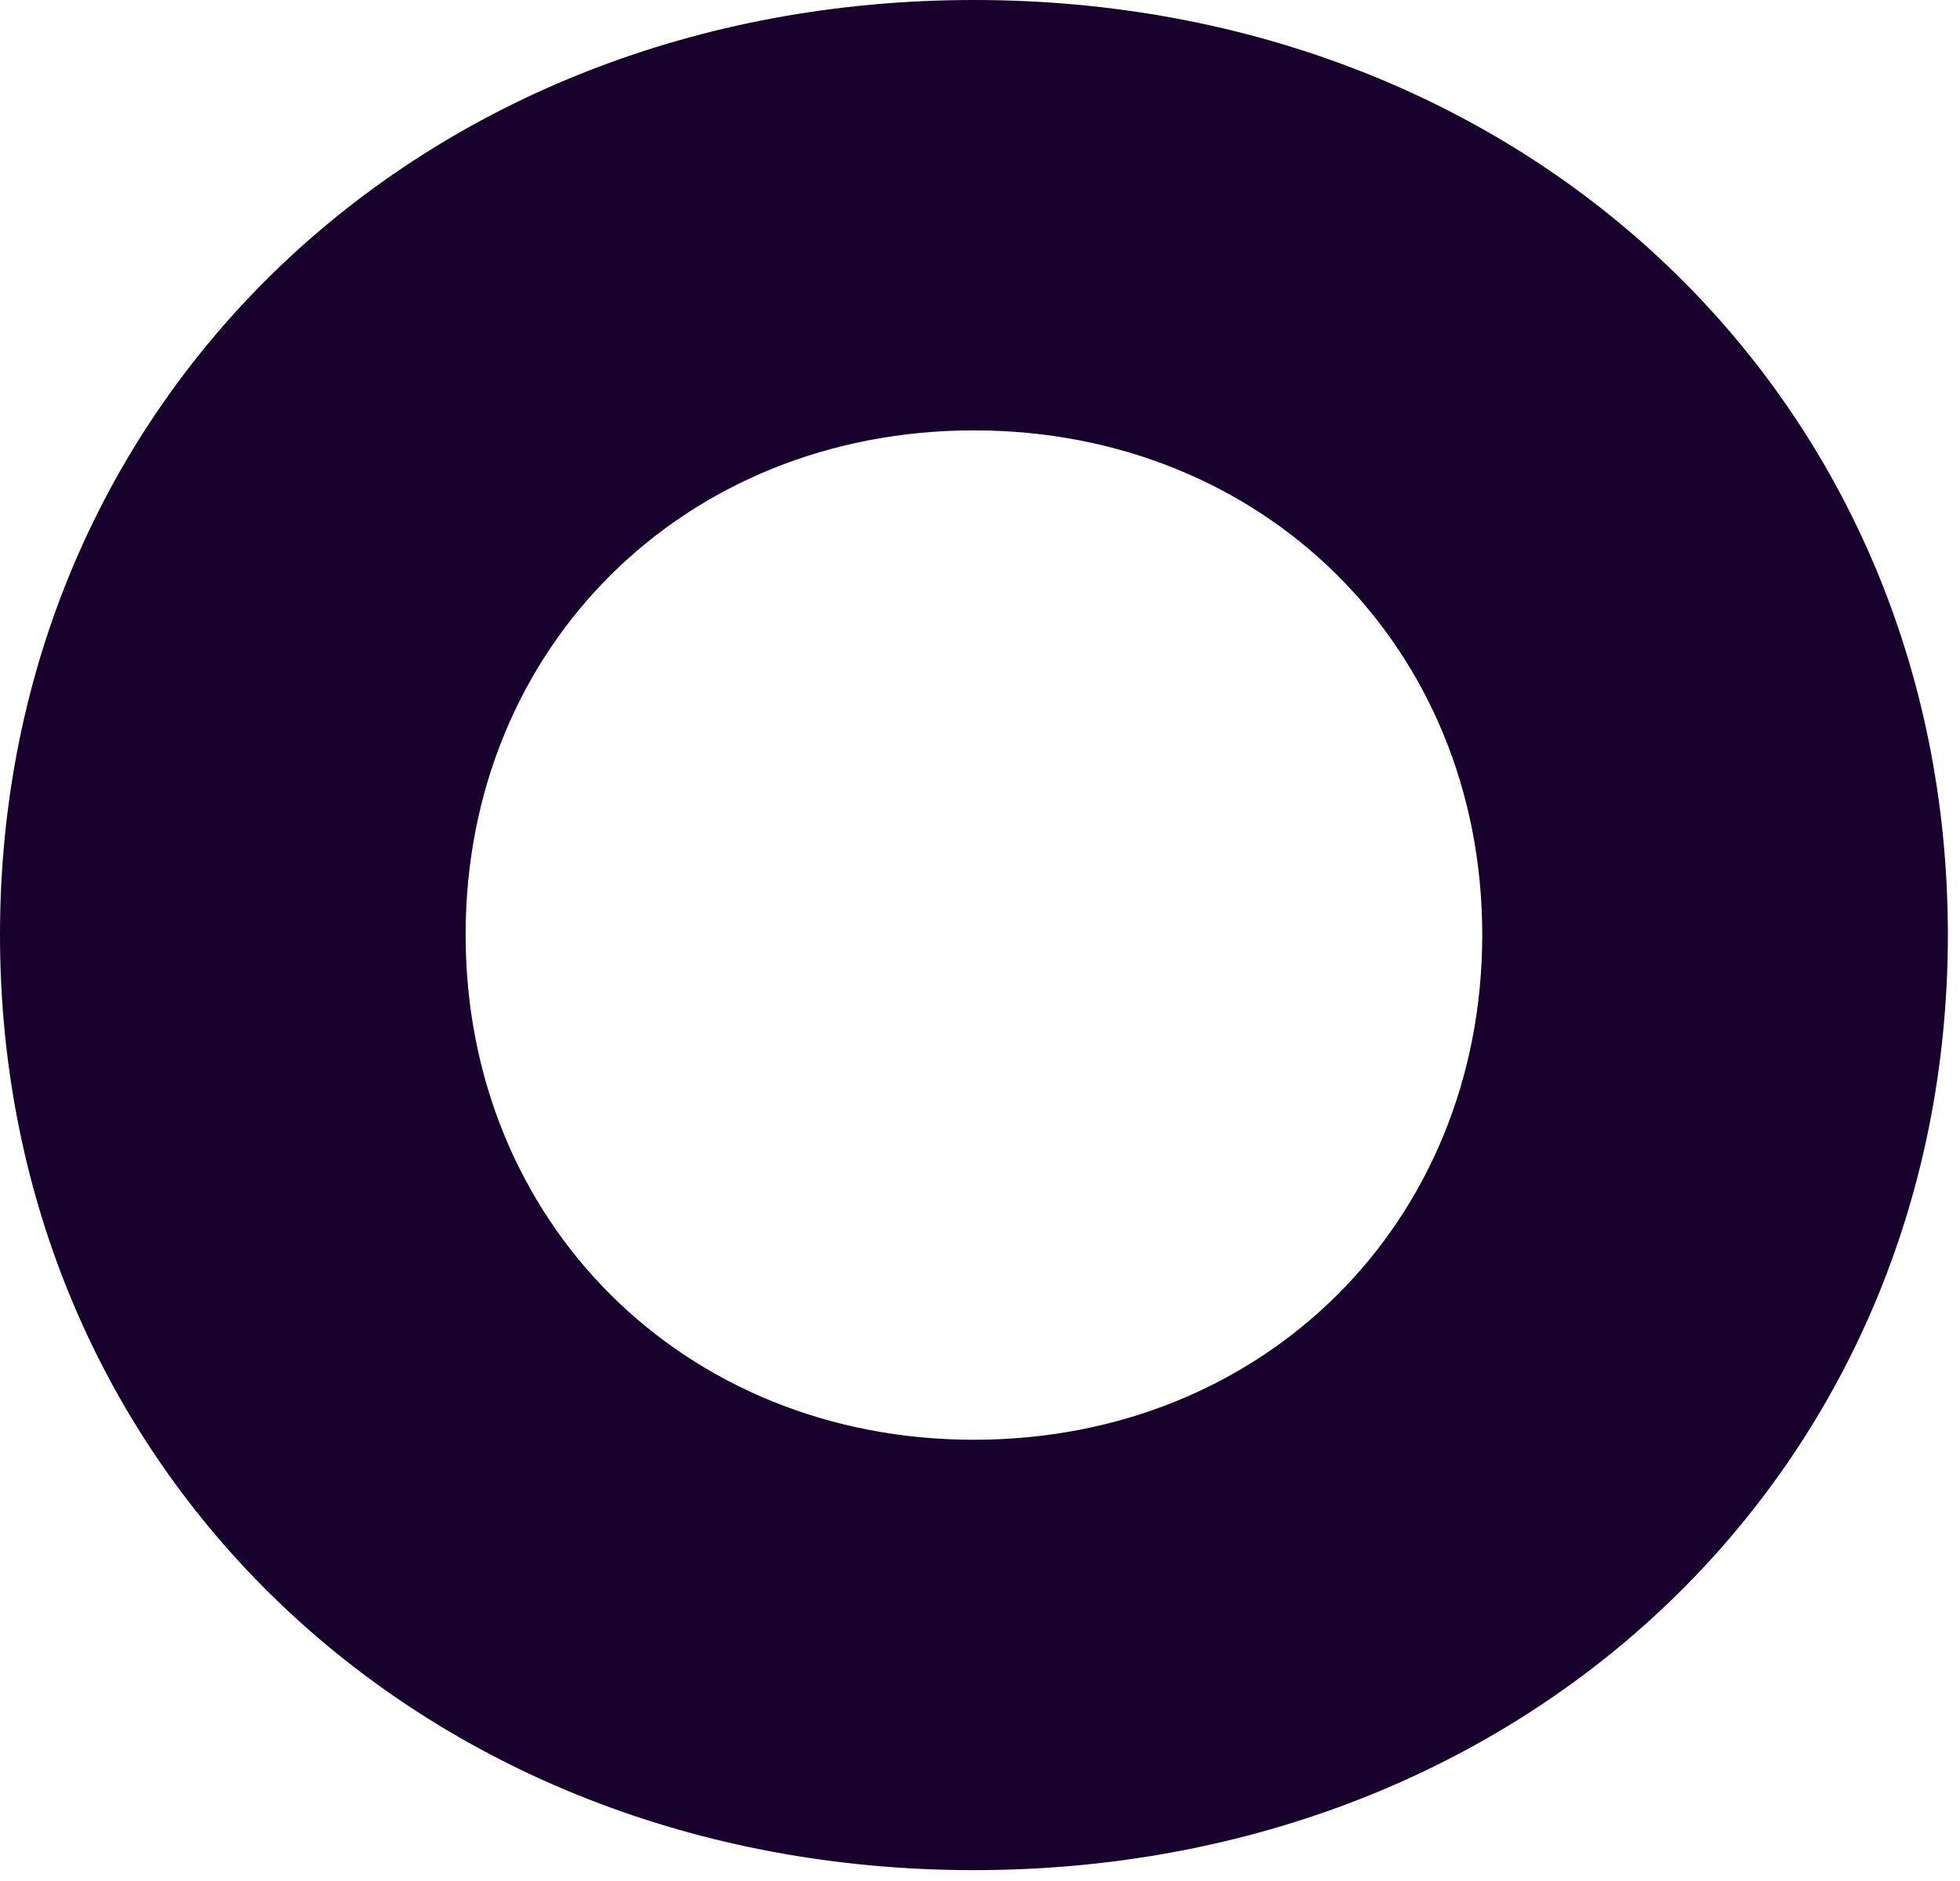 <?xml version="1.0" encoding="utf-8"?>
<svg xmlns="http://www.w3.org/2000/svg" fill="none" height="100%" overflow="visible" preserveAspectRatio="none" style="display: block;" viewBox="0 0 124 119" width="100%">
<path d="M61.616 0C26.51 0 0 25.405 0 59.13C0 92.854 26.51 118.303 61.616 118.303C96.722 118.303 123.232 92.865 123.232 59.13C123.232 25.395 96.755 0 61.616 0ZM61.616 91.078C43.29 91.078 29.457 77.345 29.457 59.13C29.457 40.914 43.29 27.225 61.616 27.225C79.942 27.225 93.775 40.925 93.775 59.13C93.775 77.334 79.986 91.078 61.616 91.078Z" fill="#18002D" id="Vector"/>
</svg>